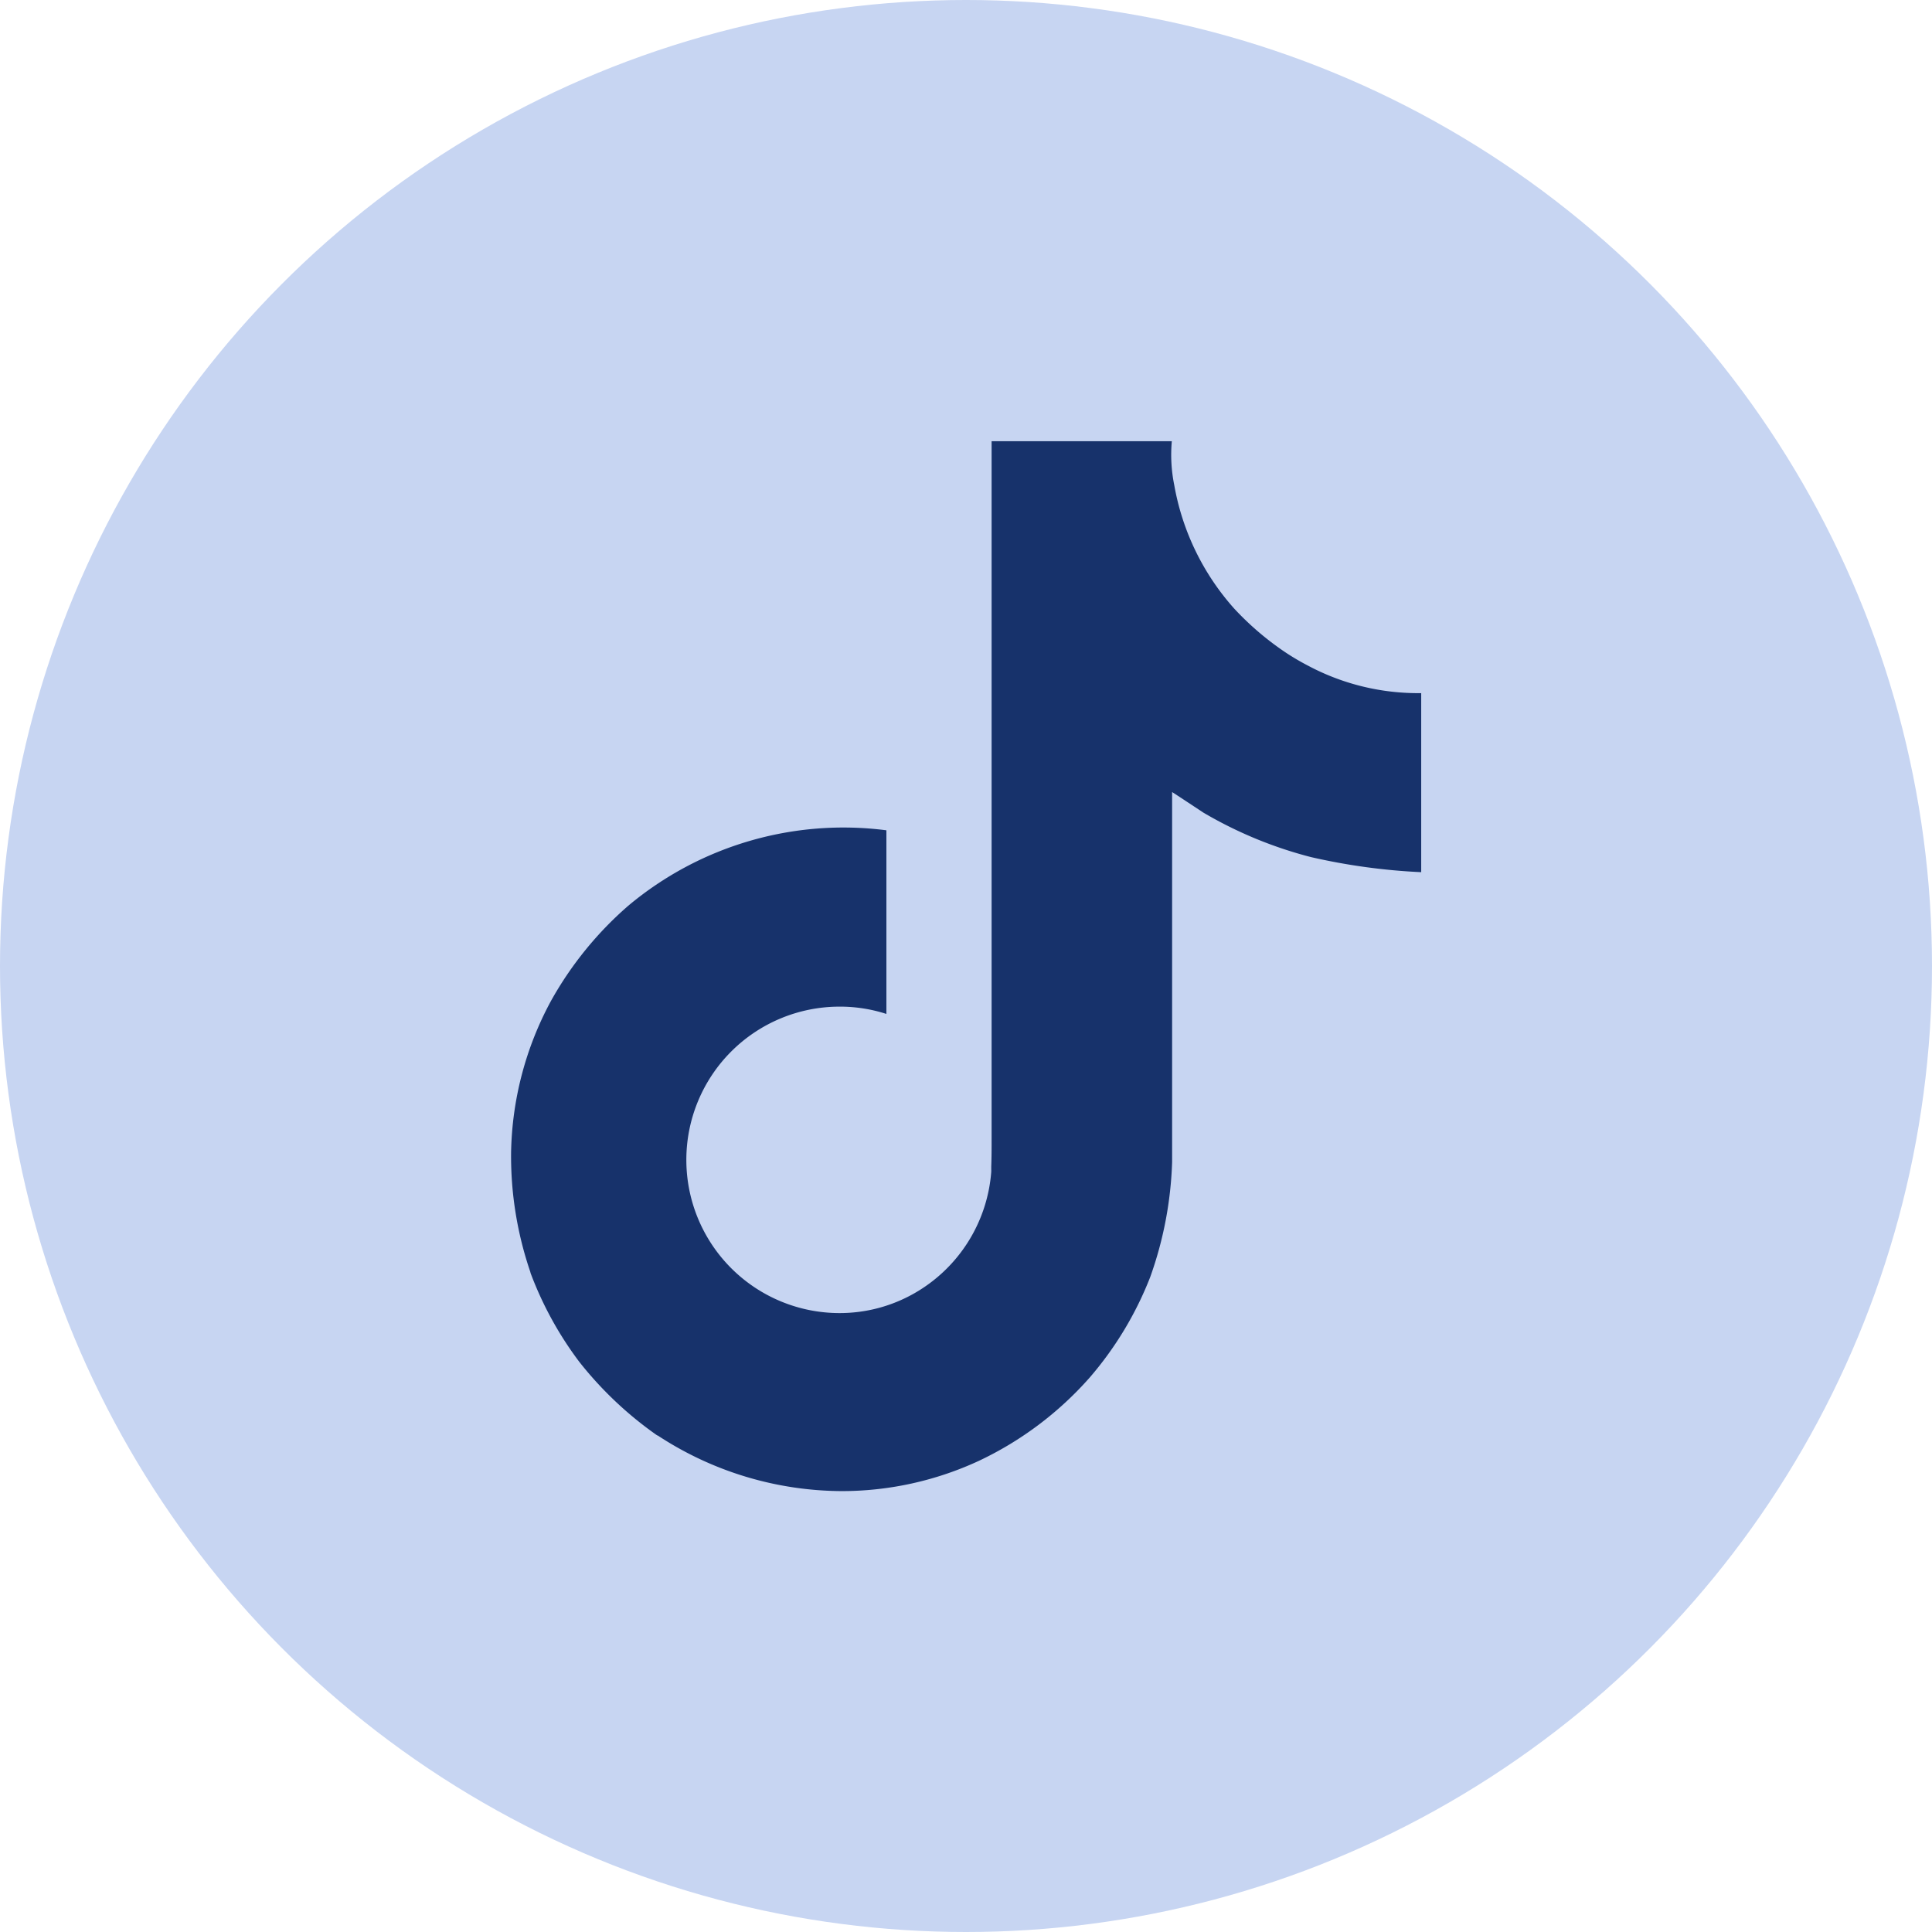 <svg xmlns="http://www.w3.org/2000/svg" width="26.48" height="26.48" viewBox="0 0 26.48 26.48">
    <g id="Group23898" data-name="Group 23898" transform="translate(-209 -6278)">
        <circle id="Ellipse_3677" data-name="Ellipse 3677" cx="13.24" cy="13.24" r="13.24" transform="translate(209 6278)" fill="#c7d5f2"/>
        <path id="logo-tiktok-svgrepo-com_1" data-name="logo-tiktok-svgrepo-com (1)" d="M58.882,19.079a3.277,3.277,0,0,1-.283-.165,3.984,3.984,0,0,1-.728-.618,3.433,3.433,0,0,1-.82-1.692h0a2.085,2.085,0,0,1-.033-.6H54.548v9.56c0,.128,0,.255-.005.381,0,.016,0,.03,0,.047a.1.1,0,0,1,0,.021v.005a2.1,2.1,0,0,1-1.056,1.666,2.063,2.063,0,0,1-1.023.27,2.1,2.1,0,0,1,0-4.2,2.066,2.066,0,0,1,.642.1l0-2.517a4.592,4.592,0,0,0-3.539,1.035,4.852,4.852,0,0,0-1.059,1.305,4.524,4.524,0,0,0-.546,2.076,4.9,4.9,0,0,0,.265,1.641V27.4a4.831,4.831,0,0,0,.671,1.224,5.024,5.024,0,0,0,1.071,1.01v-.006l.006.006a4.626,4.626,0,0,0,2.524.76,4.468,4.468,0,0,0,1.873-.414,4.7,4.7,0,0,0,1.521-1.143,4.752,4.752,0,0,0,.829-1.377,5.159,5.159,0,0,0,.3-1.575V20.813c.03.018.429.282.429.282a5.718,5.718,0,0,0,1.473.609,8.485,8.485,0,0,0,1.512.207V19.457A3.206,3.206,0,0,1,58.882,19.079Z" transform="translate(168.043 6268.043)" fill="#17326b"/>
    </g>
</svg>
